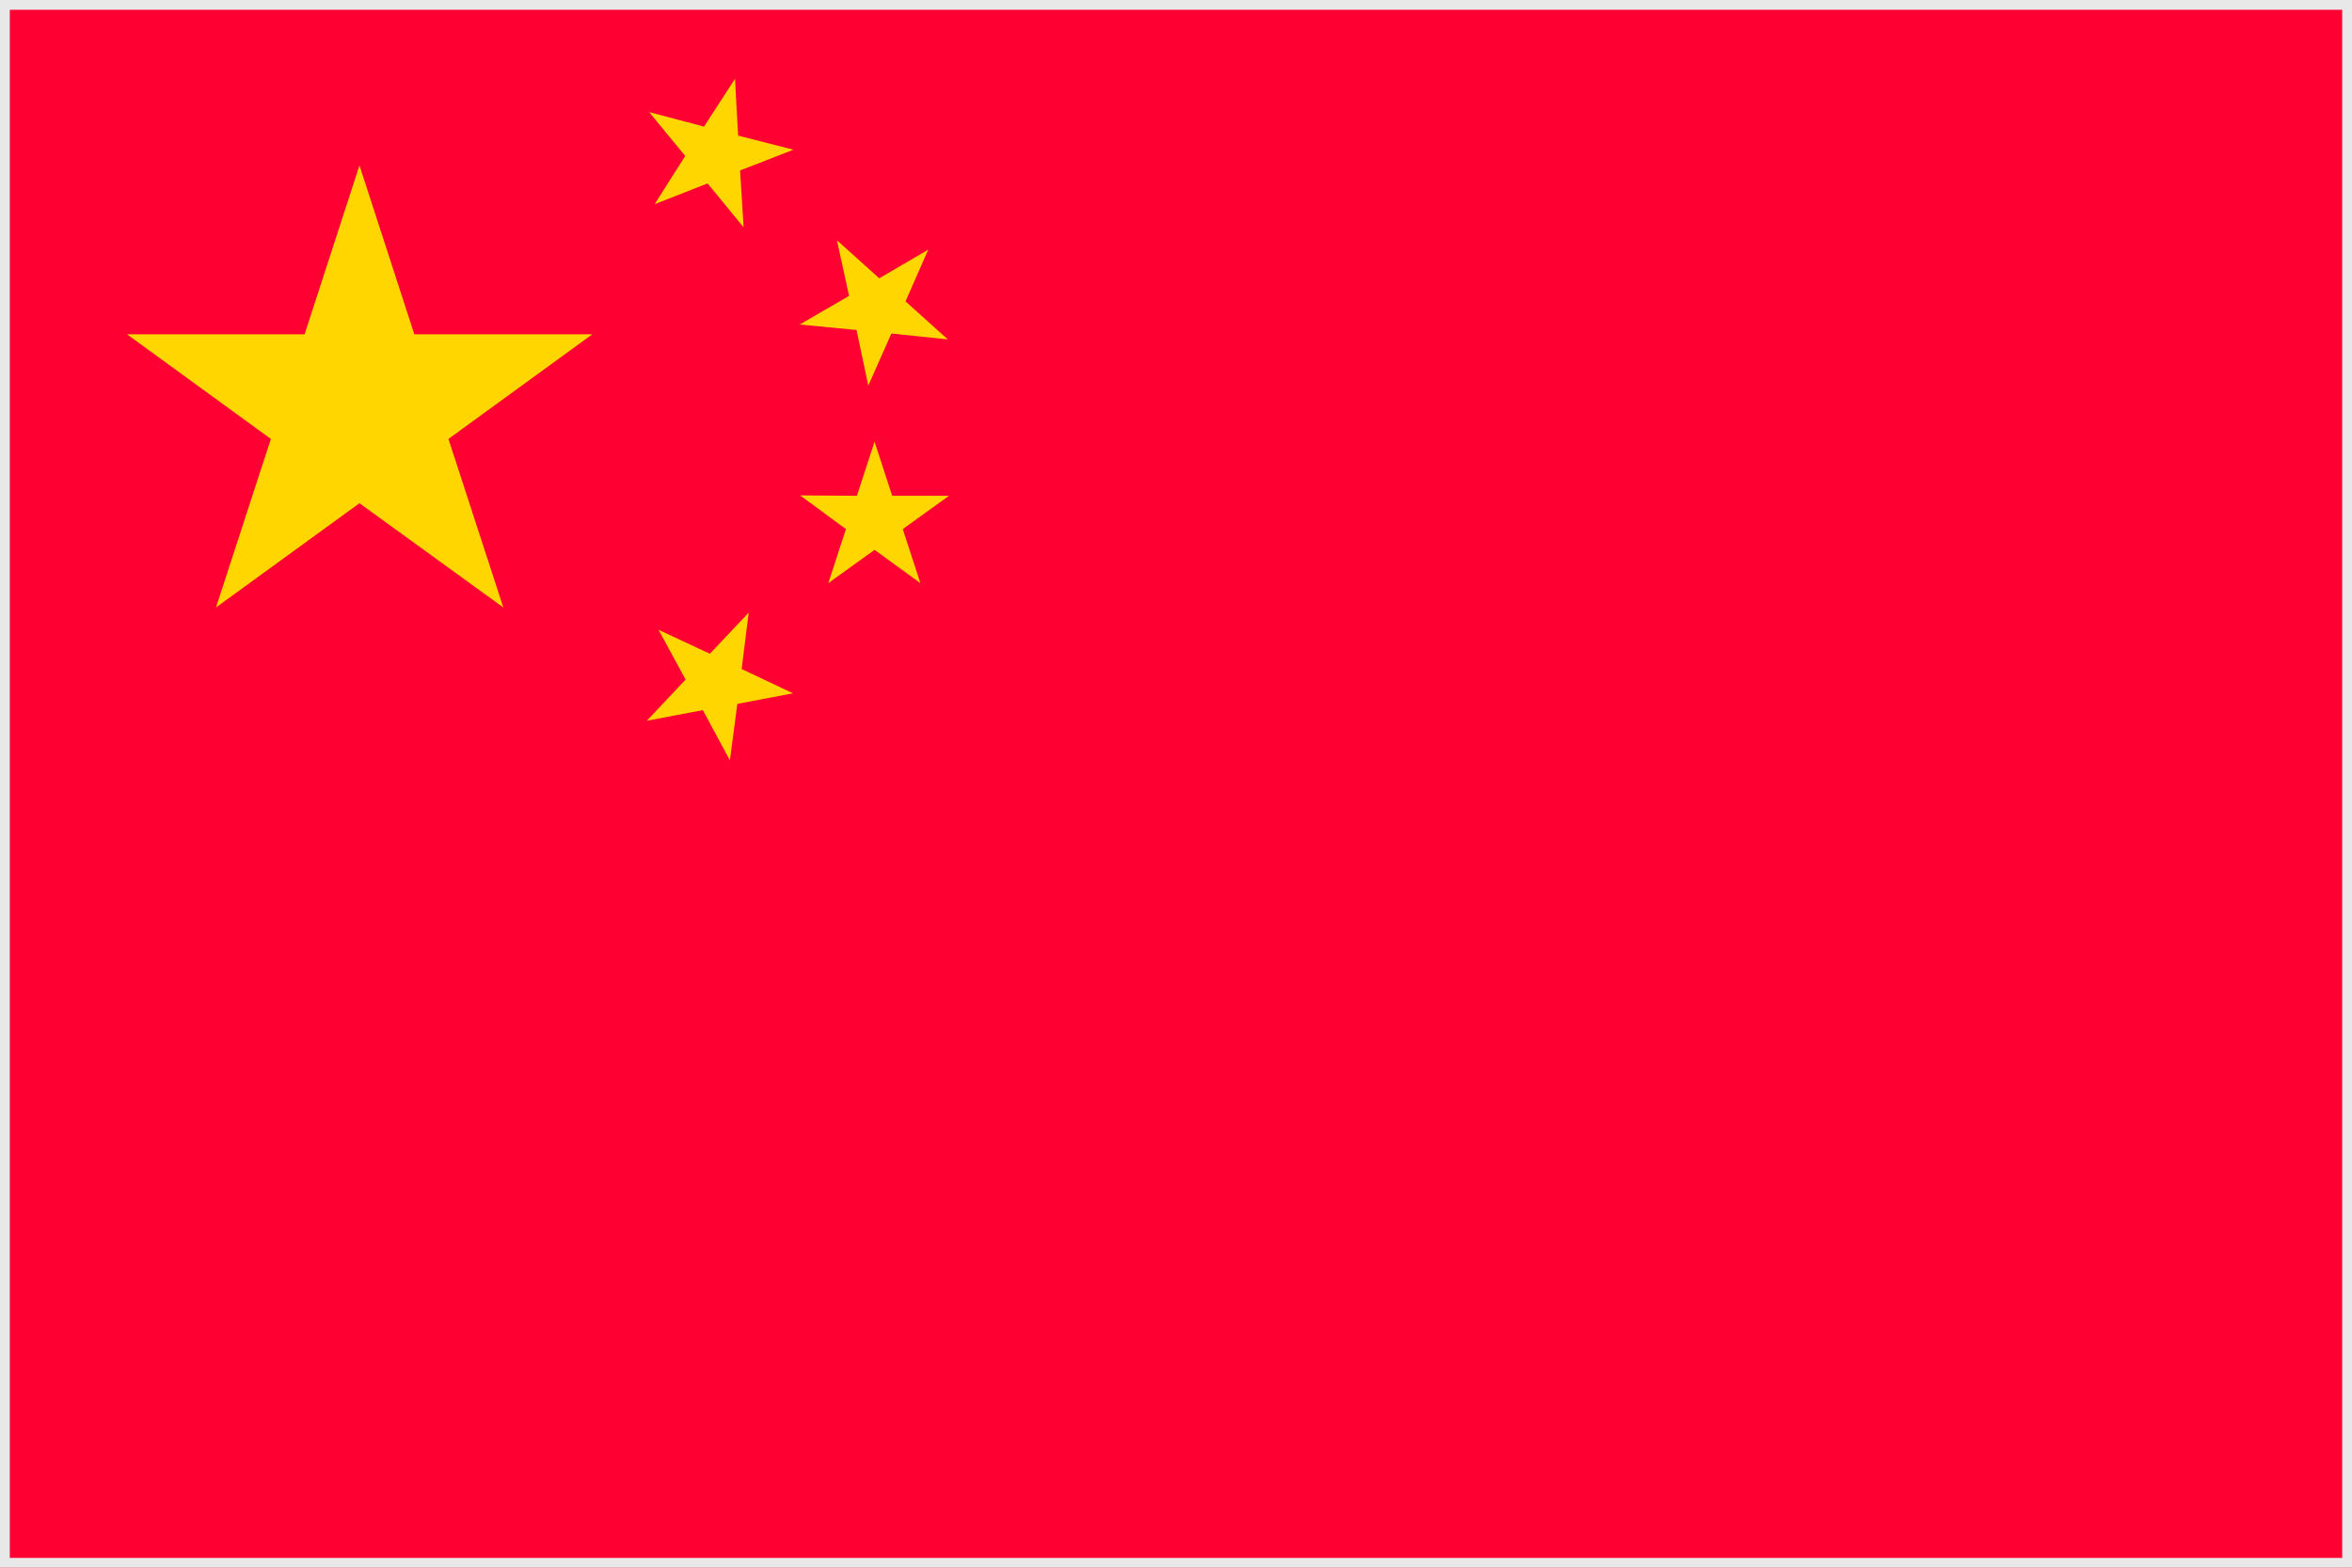 <svg id="レイヤー_1" xmlns="http://www.w3.org/2000/svg" xmlns:xlink="http://www.w3.org/1999/xlink" viewBox="0 0 600 400"><style>.st1{fill:#ffd600}</style><path fill="#f03" d="M0 0h600v400H0z"/><path class="st1" d="M91.7 42.2l14 43.1h45.4L114.4 112l14 43-36.7-26.6L55.1 155l14-43-36.7-26.7h45.3zM187.5 20.1l.8 14.5 14.1 3.6-13.6 5.3.9 14.5-9.2-11.2-13.5 5.3 7.8-12.3-9.2-11.2 14 3.7zM236.8 63.7L231 76.9l10.8 9.7-14.4-1.5-5.9 13.3-3-14.2-14.5-1.4 12.6-7.3-3.1-14.2 10.8 9.7zM223.1 112.7l4.5 13.8h14.5l-11.8 8.5 4.5 13.8-11.7-8.5-11.8 8.5 4.5-13.8-11.7-8.6 14.5.1zM191 156.3l-1.8 14.4 13.1 6.2-14.2 2.7-1.9 14.4-6.9-12.8-14.3 2.7 9.9-10.5-6.9-12.7 13.1 6.1z"/><g><defs><path id="SVGID_1_" d="M0 0h600v400H0z"/></defs><clipPath id="SVGID_2_"><use xlink:href="#SVGID_1_" overflow="visible"/></clipPath><path clip-path="url(#SVGID_2_)" fill="none" stroke="#e8e8e8" stroke-width="5" stroke-miterlimit="10" d="M0 0h600v400H0z"/></g></svg>